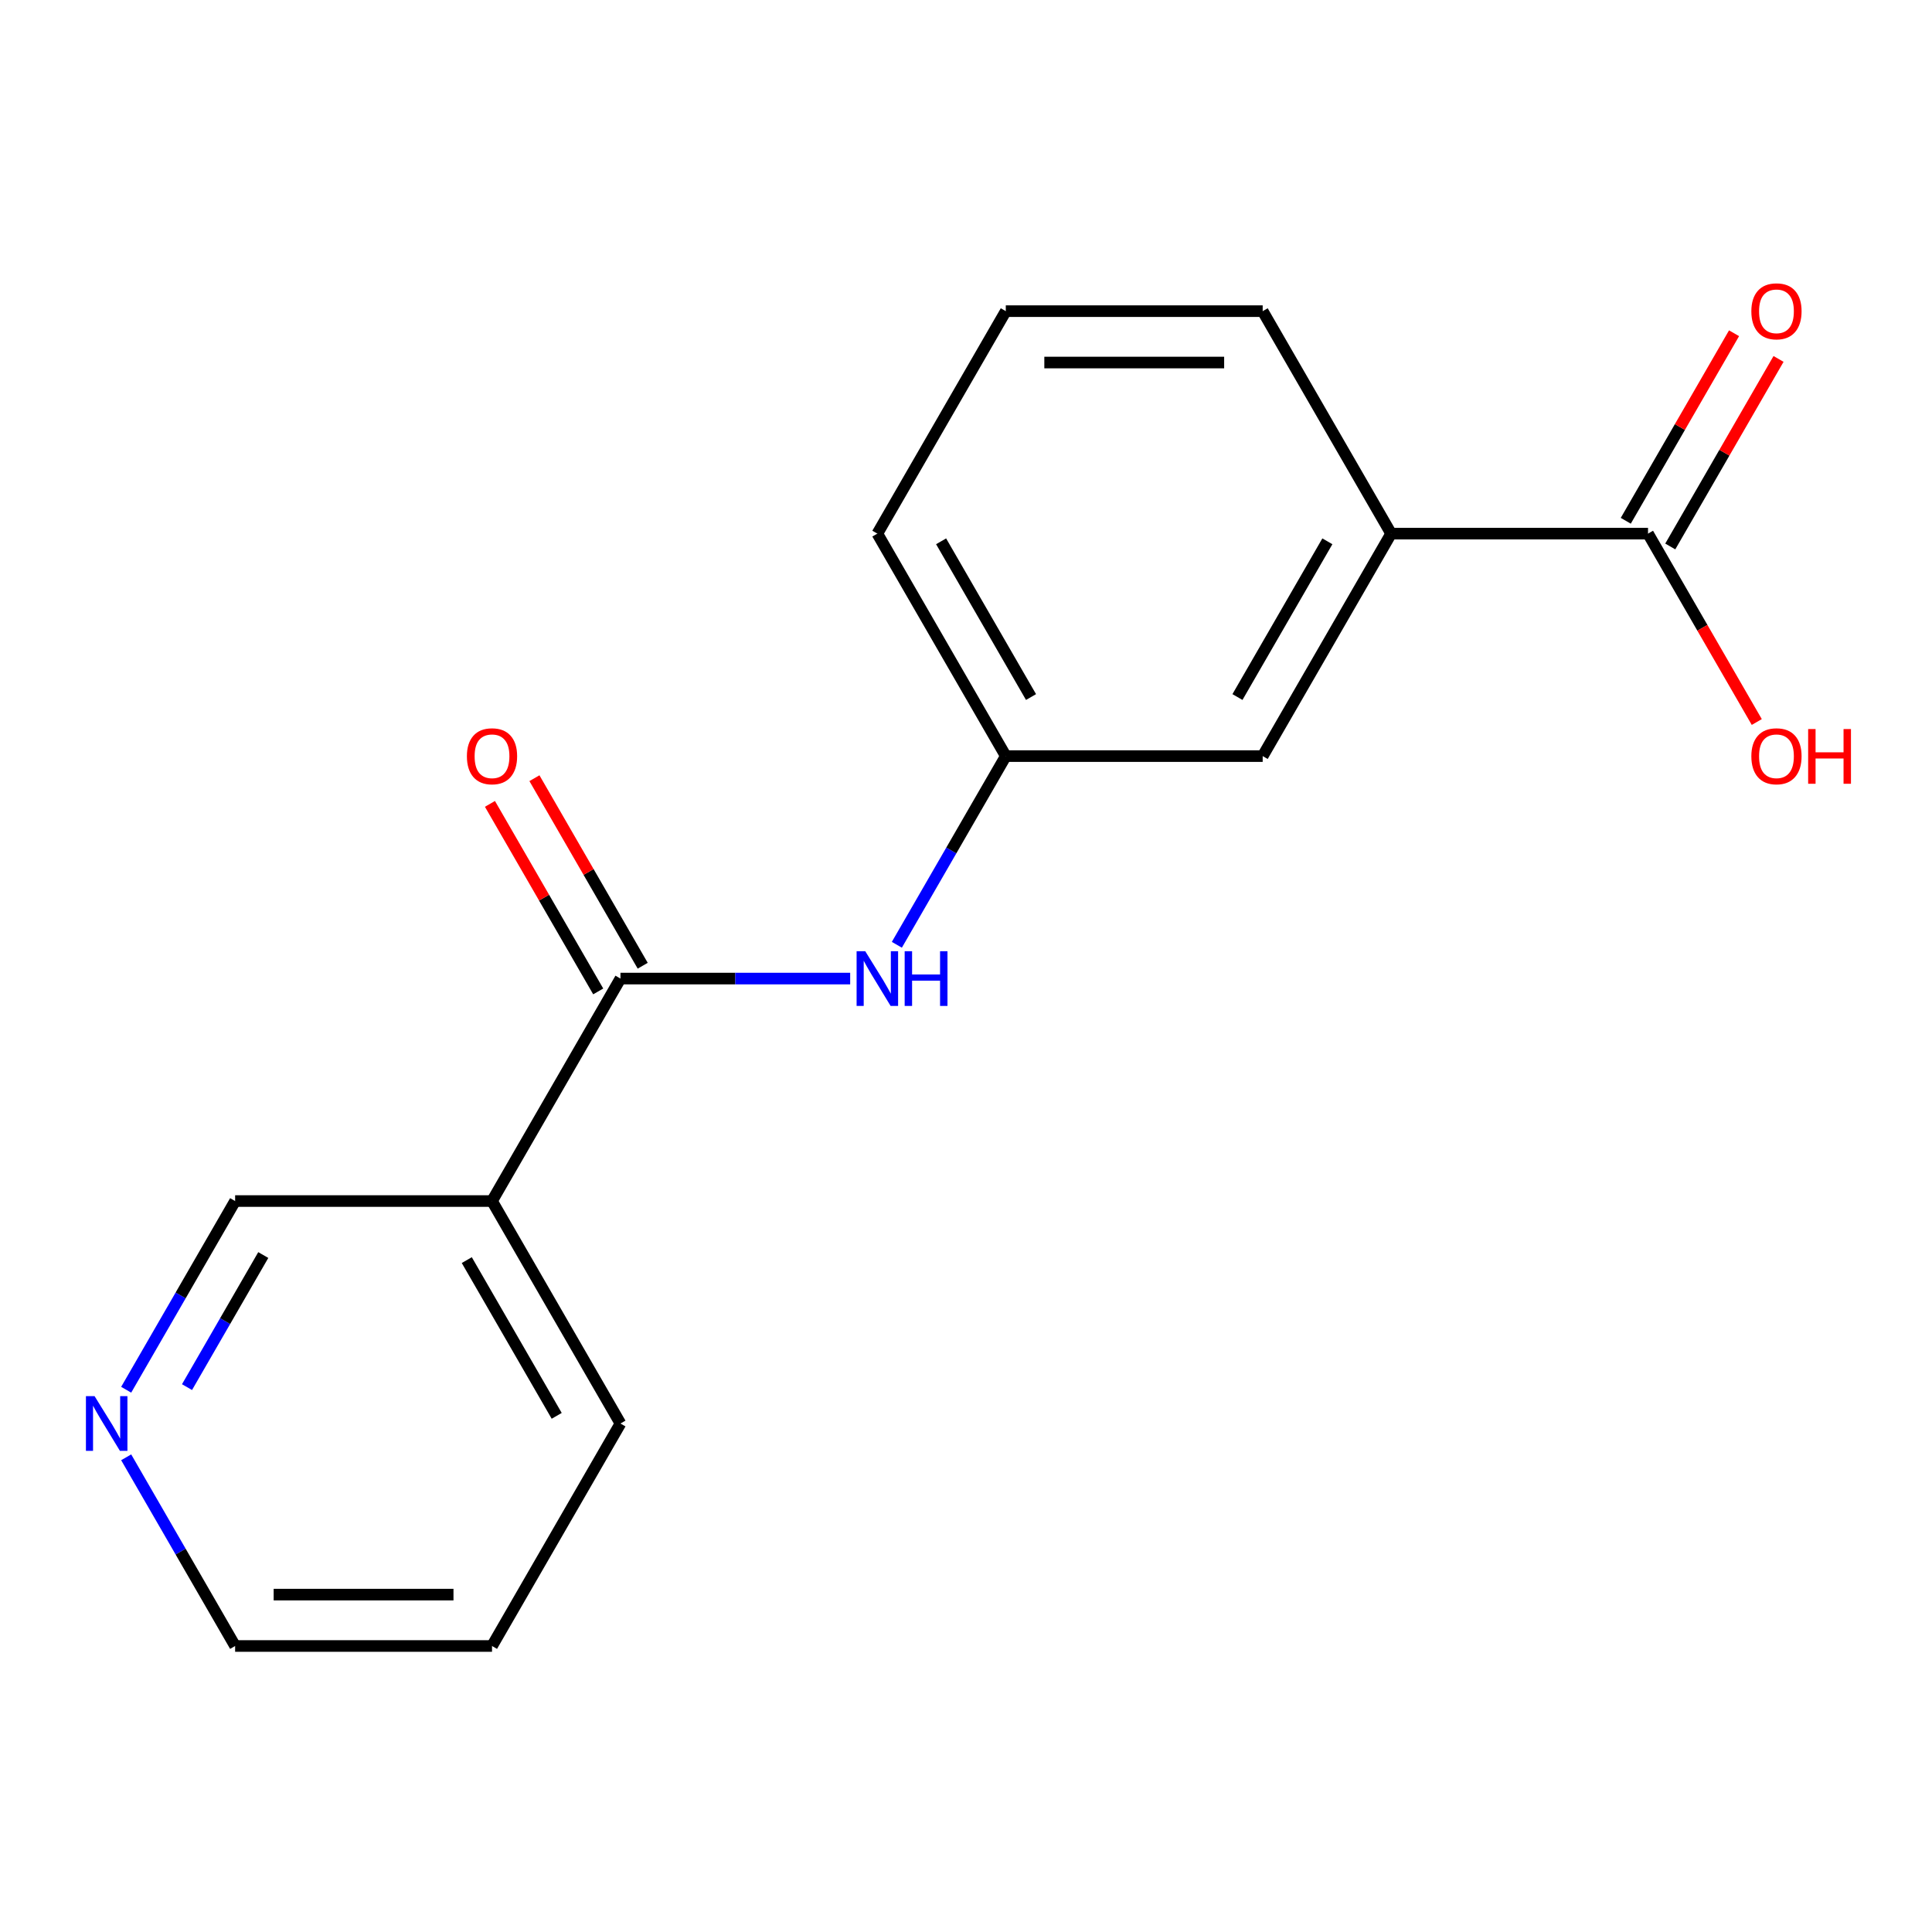 <?xml version='1.0' encoding='iso-8859-1'?>
<svg version='1.1' baseProfile='full'
              xmlns='http://www.w3.org/2000/svg'
                      xmlns:rdkit='http://www.rdkit.org/xml'
                      xmlns:xlink='http://www.w3.org/1999/xlink'
                  xml:space='preserve'
width='1000px' height='1000px' viewBox='0 0 1000 1000'>
<!-- END OF HEADER -->
<rect style='opacity:1.0;fill:#FFFFFF;stroke:none' width='1000' height='1000' x='0' y='0'> </rect>
<path class='bond-0' d='M 321.149,506.508 L 254.666,621.66' style='fill:none;fill-rule:evenodd;stroke:#000000;stroke-width:6px;stroke-linecap:butt;stroke-linejoin:miter;stroke-opacity:1' />
<path class='bond-1' d='M 321.149,506.508 L 380.6,506.508' style='fill:none;fill-rule:evenodd;stroke:#000000;stroke-width:6px;stroke-linecap:butt;stroke-linejoin:miter;stroke-opacity:1' />
<path class='bond-1' d='M 380.6,506.508 L 440.05,506.508' style='fill:none;fill-rule:evenodd;stroke:#0000FF;stroke-width:6px;stroke-linecap:butt;stroke-linejoin:miter;stroke-opacity:1' />
<path class='bond-5' d='M 332.664,499.86 L 304.643,451.326' style='fill:none;fill-rule:evenodd;stroke:#000000;stroke-width:6px;stroke-linecap:butt;stroke-linejoin:miter;stroke-opacity:1' />
<path class='bond-5' d='M 304.643,451.326 L 276.622,402.792' style='fill:none;fill-rule:evenodd;stroke:#FF0000;stroke-width:6px;stroke-linecap:butt;stroke-linejoin:miter;stroke-opacity:1' />
<path class='bond-5' d='M 309.634,513.157 L 281.613,464.623' style='fill:none;fill-rule:evenodd;stroke:#000000;stroke-width:6px;stroke-linecap:butt;stroke-linejoin:miter;stroke-opacity:1' />
<path class='bond-5' d='M 281.613,464.623 L 253.592,416.089' style='fill:none;fill-rule:evenodd;stroke:#FF0000;stroke-width:6px;stroke-linecap:butt;stroke-linejoin:miter;stroke-opacity:1' />
<path class='bond-10' d='M 254.666,621.66 L 121.7,621.66' style='fill:none;fill-rule:evenodd;stroke:#000000;stroke-width:6px;stroke-linecap:butt;stroke-linejoin:miter;stroke-opacity:1' />
<path class='bond-11' d='M 254.666,621.66 L 321.149,736.812' style='fill:none;fill-rule:evenodd;stroke:#000000;stroke-width:6px;stroke-linecap:butt;stroke-linejoin:miter;stroke-opacity:1' />
<path class='bond-11' d='M 241.608,652.229 L 288.146,732.836' style='fill:none;fill-rule:evenodd;stroke:#000000;stroke-width:6px;stroke-linecap:butt;stroke-linejoin:miter;stroke-opacity:1' />
<path class='bond-4' d='M 464.209,489.024 L 492.403,440.19' style='fill:none;fill-rule:evenodd;stroke:#0000FF;stroke-width:6px;stroke-linecap:butt;stroke-linejoin:miter;stroke-opacity:1' />
<path class='bond-4' d='M 492.403,440.19 L 520.597,391.357' style='fill:none;fill-rule:evenodd;stroke:#000000;stroke-width:6px;stroke-linecap:butt;stroke-linejoin:miter;stroke-opacity:1' />
<path class='bond-2' d='M 853.012,276.205 L 720.046,276.205' style='fill:none;fill-rule:evenodd;stroke:#000000;stroke-width:6px;stroke-linecap:butt;stroke-linejoin:miter;stroke-opacity:1' />
<path class='bond-7' d='M 864.527,282.853 L 892.548,234.319' style='fill:none;fill-rule:evenodd;stroke:#000000;stroke-width:6px;stroke-linecap:butt;stroke-linejoin:miter;stroke-opacity:1' />
<path class='bond-7' d='M 892.548,234.319 L 920.569,185.785' style='fill:none;fill-rule:evenodd;stroke:#FF0000;stroke-width:6px;stroke-linecap:butt;stroke-linejoin:miter;stroke-opacity:1' />
<path class='bond-7' d='M 841.497,269.557 L 869.518,221.023' style='fill:none;fill-rule:evenodd;stroke:#000000;stroke-width:6px;stroke-linecap:butt;stroke-linejoin:miter;stroke-opacity:1' />
<path class='bond-7' d='M 869.518,221.023 L 897.539,172.489' style='fill:none;fill-rule:evenodd;stroke:#FF0000;stroke-width:6px;stroke-linecap:butt;stroke-linejoin:miter;stroke-opacity:1' />
<path class='bond-9' d='M 853.012,276.205 L 881.16,324.959' style='fill:none;fill-rule:evenodd;stroke:#000000;stroke-width:6px;stroke-linecap:butt;stroke-linejoin:miter;stroke-opacity:1' />
<path class='bond-9' d='M 881.16,324.959 L 909.308,373.712' style='fill:none;fill-rule:evenodd;stroke:#FF0000;stroke-width:6px;stroke-linecap:butt;stroke-linejoin:miter;stroke-opacity:1' />
<path class='bond-3' d='M 720.046,276.205 L 653.563,391.357' style='fill:none;fill-rule:evenodd;stroke:#000000;stroke-width:6px;stroke-linecap:butt;stroke-linejoin:miter;stroke-opacity:1' />
<path class='bond-3' d='M 687.043,280.181 L 640.505,360.787' style='fill:none;fill-rule:evenodd;stroke:#000000;stroke-width:6px;stroke-linecap:butt;stroke-linejoin:miter;stroke-opacity:1' />
<path class='bond-18' d='M 720.046,276.205 L 653.563,161.053' style='fill:none;fill-rule:evenodd;stroke:#000000;stroke-width:6px;stroke-linecap:butt;stroke-linejoin:miter;stroke-opacity:1' />
<path class='bond-6' d='M 520.597,391.357 L 653.563,391.357' style='fill:none;fill-rule:evenodd;stroke:#000000;stroke-width:6px;stroke-linecap:butt;stroke-linejoin:miter;stroke-opacity:1' />
<path class='bond-15' d='M 520.597,391.357 L 454.115,276.205' style='fill:none;fill-rule:evenodd;stroke:#000000;stroke-width:6px;stroke-linecap:butt;stroke-linejoin:miter;stroke-opacity:1' />
<path class='bond-15' d='M 533.655,360.787 L 487.117,280.181' style='fill:none;fill-rule:evenodd;stroke:#000000;stroke-width:6px;stroke-linecap:butt;stroke-linejoin:miter;stroke-opacity:1' />
<path class='bond-8' d='M 65.311,719.328 L 93.506,670.494' style='fill:none;fill-rule:evenodd;stroke:#0000FF;stroke-width:6px;stroke-linecap:butt;stroke-linejoin:miter;stroke-opacity:1' />
<path class='bond-8' d='M 93.506,670.494 L 121.7,621.66' style='fill:none;fill-rule:evenodd;stroke:#000000;stroke-width:6px;stroke-linecap:butt;stroke-linejoin:miter;stroke-opacity:1' />
<path class='bond-8' d='M 96.8,717.974 L 116.536,683.791' style='fill:none;fill-rule:evenodd;stroke:#0000FF;stroke-width:6px;stroke-linecap:butt;stroke-linejoin:miter;stroke-opacity:1' />
<path class='bond-8' d='M 116.536,683.791 L 136.272,649.607' style='fill:none;fill-rule:evenodd;stroke:#000000;stroke-width:6px;stroke-linecap:butt;stroke-linejoin:miter;stroke-opacity:1' />
<path class='bond-17' d='M 65.311,754.296 L 93.506,803.13' style='fill:none;fill-rule:evenodd;stroke:#0000FF;stroke-width:6px;stroke-linecap:butt;stroke-linejoin:miter;stroke-opacity:1' />
<path class='bond-17' d='M 93.506,803.13 L 121.7,851.964' style='fill:none;fill-rule:evenodd;stroke:#000000;stroke-width:6px;stroke-linecap:butt;stroke-linejoin:miter;stroke-opacity:1' />
<path class='bond-16' d='M 321.149,736.812 L 254.666,851.964' style='fill:none;fill-rule:evenodd;stroke:#000000;stroke-width:6px;stroke-linecap:butt;stroke-linejoin:miter;stroke-opacity:1' />
<path class='bond-12' d='M 653.563,161.053 L 520.597,161.053' style='fill:none;fill-rule:evenodd;stroke:#000000;stroke-width:6px;stroke-linecap:butt;stroke-linejoin:miter;stroke-opacity:1' />
<path class='bond-12' d='M 633.618,187.646 L 540.542,187.646' style='fill:none;fill-rule:evenodd;stroke:#000000;stroke-width:6px;stroke-linecap:butt;stroke-linejoin:miter;stroke-opacity:1' />
<path class='bond-13' d='M 520.597,161.053 L 454.115,276.205' style='fill:none;fill-rule:evenodd;stroke:#000000;stroke-width:6px;stroke-linecap:butt;stroke-linejoin:miter;stroke-opacity:1' />
<path class='bond-14' d='M 121.7,851.964 L 254.666,851.964' style='fill:none;fill-rule:evenodd;stroke:#000000;stroke-width:6px;stroke-linecap:butt;stroke-linejoin:miter;stroke-opacity:1' />
<path class='bond-14' d='M 141.645,825.371 L 234.721,825.371' style='fill:none;fill-rule:evenodd;stroke:#000000;stroke-width:6px;stroke-linecap:butt;stroke-linejoin:miter;stroke-opacity:1' />
<path  class='atom-2' d='M 447.855 492.348
L 457.135 507.348
Q 458.055 508.828, 459.535 511.508
Q 461.015 514.188, 461.095 514.348
L 461.095 492.348
L 464.855 492.348
L 464.855 520.668
L 460.975 520.668
L 451.015 504.268
Q 449.855 502.348, 448.615 500.148
Q 447.415 497.948, 447.055 497.268
L 447.055 520.668
L 443.375 520.668
L 443.375 492.348
L 447.855 492.348
' fill='#0000FF'/>
<path  class='atom-2' d='M 468.255 492.348
L 472.095 492.348
L 472.095 504.388
L 486.575 504.388
L 486.575 492.348
L 490.415 492.348
L 490.415 520.668
L 486.575 520.668
L 486.575 507.588
L 472.095 507.588
L 472.095 520.668
L 468.255 520.668
L 468.255 492.348
' fill='#0000FF'/>
<path  class='atom-6' d='M 241.666 391.437
Q 241.666 384.637, 245.026 380.837
Q 248.386 377.037, 254.666 377.037
Q 260.946 377.037, 264.306 380.837
Q 267.666 384.637, 267.666 391.437
Q 267.666 398.317, 264.266 402.237
Q 260.866 406.117, 254.666 406.117
Q 248.426 406.117, 245.026 402.237
Q 241.666 398.357, 241.666 391.437
M 254.666 402.917
Q 258.986 402.917, 261.306 400.037
Q 263.666 397.117, 263.666 391.437
Q 263.666 385.877, 261.306 383.077
Q 258.986 380.237, 254.666 380.237
Q 250.346 380.237, 247.986 383.037
Q 245.666 385.837, 245.666 391.437
Q 245.666 397.157, 247.986 400.037
Q 250.346 402.917, 254.666 402.917
' fill='#FF0000'/>
<path  class='atom-8' d='M 906.495 161.133
Q 906.495 154.333, 909.855 150.533
Q 913.215 146.733, 919.495 146.733
Q 925.775 146.733, 929.135 150.533
Q 932.495 154.333, 932.495 161.133
Q 932.495 168.013, 929.095 171.933
Q 925.695 175.813, 919.495 175.813
Q 913.255 175.813, 909.855 171.933
Q 906.495 168.053, 906.495 161.133
M 919.495 172.613
Q 923.815 172.613, 926.135 169.733
Q 928.495 166.813, 928.495 161.133
Q 928.495 155.573, 926.135 152.773
Q 923.815 149.933, 919.495 149.933
Q 915.175 149.933, 912.815 152.733
Q 910.495 155.533, 910.495 161.133
Q 910.495 166.853, 912.815 169.733
Q 915.175 172.613, 919.495 172.613
' fill='#FF0000'/>
<path  class='atom-9' d='M 48.957 722.652
L 58.237 737.652
Q 59.157 739.132, 60.637 741.812
Q 62.117 744.492, 62.197 744.652
L 62.197 722.652
L 65.957 722.652
L 65.957 750.972
L 62.077 750.972
L 52.117 734.572
Q 50.957 732.652, 49.717 730.452
Q 48.517 728.252, 48.157 727.572
L 48.157 750.972
L 44.477 750.972
L 44.477 722.652
L 48.957 722.652
' fill='#0000FF'/>
<path  class='atom-10' d='M 906.495 391.437
Q 906.495 384.637, 909.855 380.837
Q 913.215 377.037, 919.495 377.037
Q 925.775 377.037, 929.135 380.837
Q 932.495 384.637, 932.495 391.437
Q 932.495 398.317, 929.095 402.237
Q 925.695 406.117, 919.495 406.117
Q 913.255 406.117, 909.855 402.237
Q 906.495 398.357, 906.495 391.437
M 919.495 402.917
Q 923.815 402.917, 926.135 400.037
Q 928.495 397.117, 928.495 391.437
Q 928.495 385.877, 926.135 383.077
Q 923.815 380.237, 919.495 380.237
Q 915.175 380.237, 912.815 383.037
Q 910.495 385.837, 910.495 391.437
Q 910.495 397.157, 912.815 400.037
Q 915.175 402.917, 919.495 402.917
' fill='#FF0000'/>
<path  class='atom-10' d='M 935.895 377.357
L 939.735 377.357
L 939.735 389.397
L 954.215 389.397
L 954.215 377.357
L 958.055 377.357
L 958.055 405.677
L 954.215 405.677
L 954.215 392.597
L 939.735 392.597
L 939.735 405.677
L 935.895 405.677
L 935.895 377.357
' fill='#FF0000'/>
</svg>
